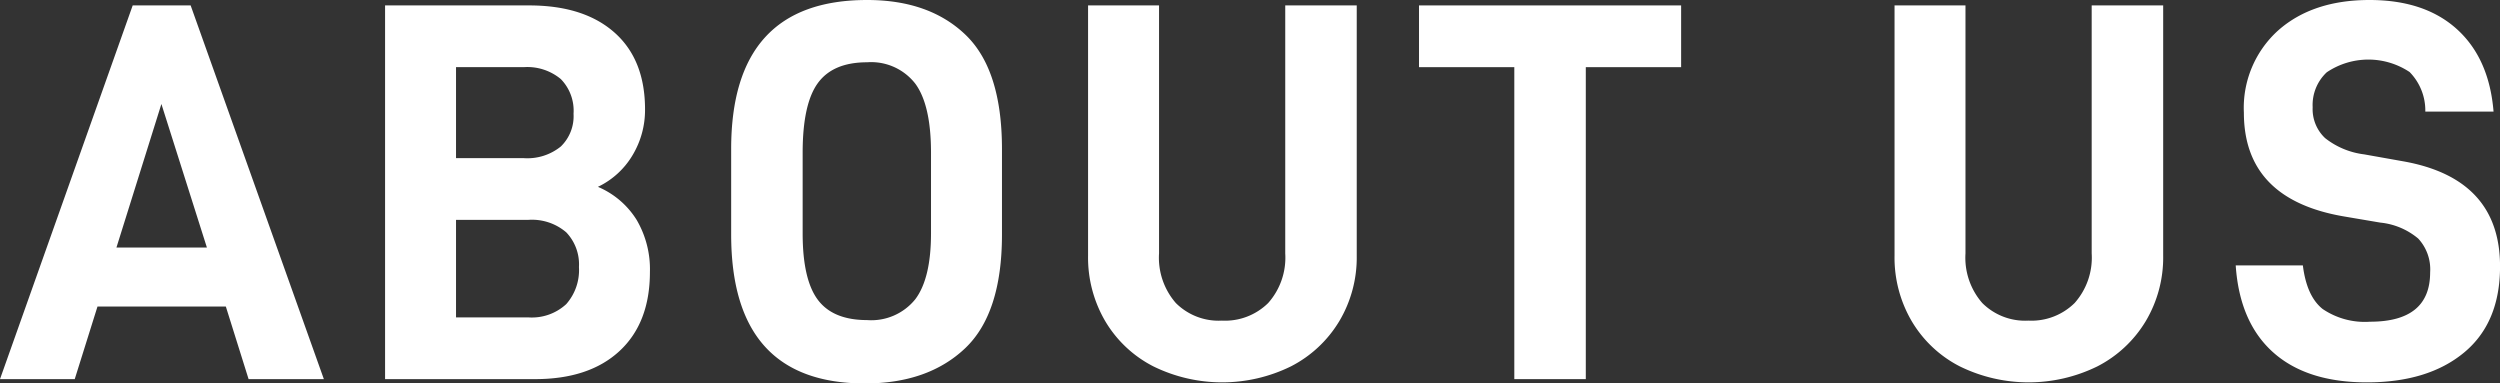 <svg xmlns="http://www.w3.org/2000/svg" viewBox="0 0 276.954 42.479"><rect x="0" y="0" width="276.954" height="42.479" fill="#333333" stroke="none"/><defs><style>.cls-1{fill:#fff;}</style></defs><g id="レイヤー_2" data-name="レイヤー 2"><g id="main_visual"><path class="cls-1" d="M10.8,33.959,8.279,42H0L14.7.6h6.42L35.878,42H27.539l-2.52-8.04Zm7.08-22.439-4.98,15.9h10.02Z"/><path class="cls-1" d="M72,30.119q0,5.64-3.36,8.76T59.278,42H42.659V.6H58.618q6.06,0,9.45,3t3.39,8.52a9.7,9.7,0,0,1-1.38,5.069,8.936,8.936,0,0,1-3.84,3.51,9.332,9.332,0,0,1,4.29,3.66A10.817,10.817,0,0,1,72,30.119ZM50.519,17.52h7.5a5.887,5.887,0,0,0,4.109-1.291,4.668,4.668,0,0,0,1.41-3.629,5.006,5.006,0,0,0-1.41-3.84,5.8,5.8,0,0,0-4.109-1.32h-7.5ZM64.138,29.579a5.13,5.13,0,0,0-1.409-3.84,5.827,5.827,0,0,0-4.231-1.38H50.519v10.8H58.5a5.607,5.607,0,0,0,4.231-1.47A5.7,5.7,0,0,0,64.138,29.579Z"/><path class="cls-1" d="M81,16.5Q81,0,96.059,0q6.9,0,10.919,3.87T111,16.5v9.479q0,8.76-4.11,12.63t-11.07,3.87Q81,42.479,81,25.979Zm22.139,9.359v-8.94q0-5.279-1.74-7.649A6.187,6.187,0,0,0,96.059,6.9q-3.781,0-5.46,2.31t-1.68,7.709v8.94q0,5.1,1.68,7.35t5.46,2.25a6.253,6.253,0,0,0,5.339-2.31Q103.138,30.839,103.138,25.859Z"/><path class="cls-1" d="M122.458,35.609a13.925,13.925,0,0,1-1.92-7.29V.6H128.4V28.079a7.637,7.637,0,0,0,1.861,5.49,6.709,6.709,0,0,0,5.1,1.95,6.809,6.809,0,0,0,5.13-1.95,7.563,7.563,0,0,0,1.89-5.49V.6h7.92V28.319a13.77,13.77,0,0,1-1.95,7.29,13.343,13.343,0,0,1-5.34,4.979,17.285,17.285,0,0,1-15.239,0A13.136,13.136,0,0,1,122.458,35.609Z"/><path class="cls-1" d="M175.677,7.44V42h-7.919V7.44H157.2V.6h29.038V7.44Z"/><path class="cls-1" d="M211.8,35.609a13.925,13.925,0,0,1-1.92-7.29V.6h7.859V28.079a7.633,7.633,0,0,0,1.861,5.49,6.709,6.709,0,0,0,5.1,1.95,6.812,6.812,0,0,0,5.13-1.95,7.563,7.563,0,0,0,1.89-5.49V.6h7.92V28.319a13.77,13.77,0,0,1-1.95,7.29,13.35,13.35,0,0,1-5.34,4.979,17.287,17.287,0,0,1-15.24,0A13.14,13.14,0,0,1,211.8,35.609Z"/><path class="cls-1" d="M247.676,29.4h7.439q.421,3.42,2.19,4.83a8.308,8.308,0,0,0,5.25,1.41q6.66,0,6.66-5.46a5.014,5.014,0,0,0-1.32-3.75,7.738,7.738,0,0,0-4.2-1.77L259.8,24q-11.22-1.86-11.22-11.52a11.54,11.54,0,0,1,3.811-9.119Q256.2,0,262.5,0q6.12,0,9.69,3.24t4.049,9.12h-7.559a6.08,6.08,0,0,0-1.74-4.38,8.249,8.249,0,0,0-9.18.03,4.953,4.953,0,0,0-1.56,3.87,4.4,4.4,0,0,0,1.38,3.42,8.693,8.693,0,0,0,4.321,1.8l4.379.779q10.68,1.92,10.679,11.64,0,6.24-3.989,9.54t-10.77,3.3q-6.66,0-10.38-3.329T247.676,29.4Z"/></g></g></svg>
